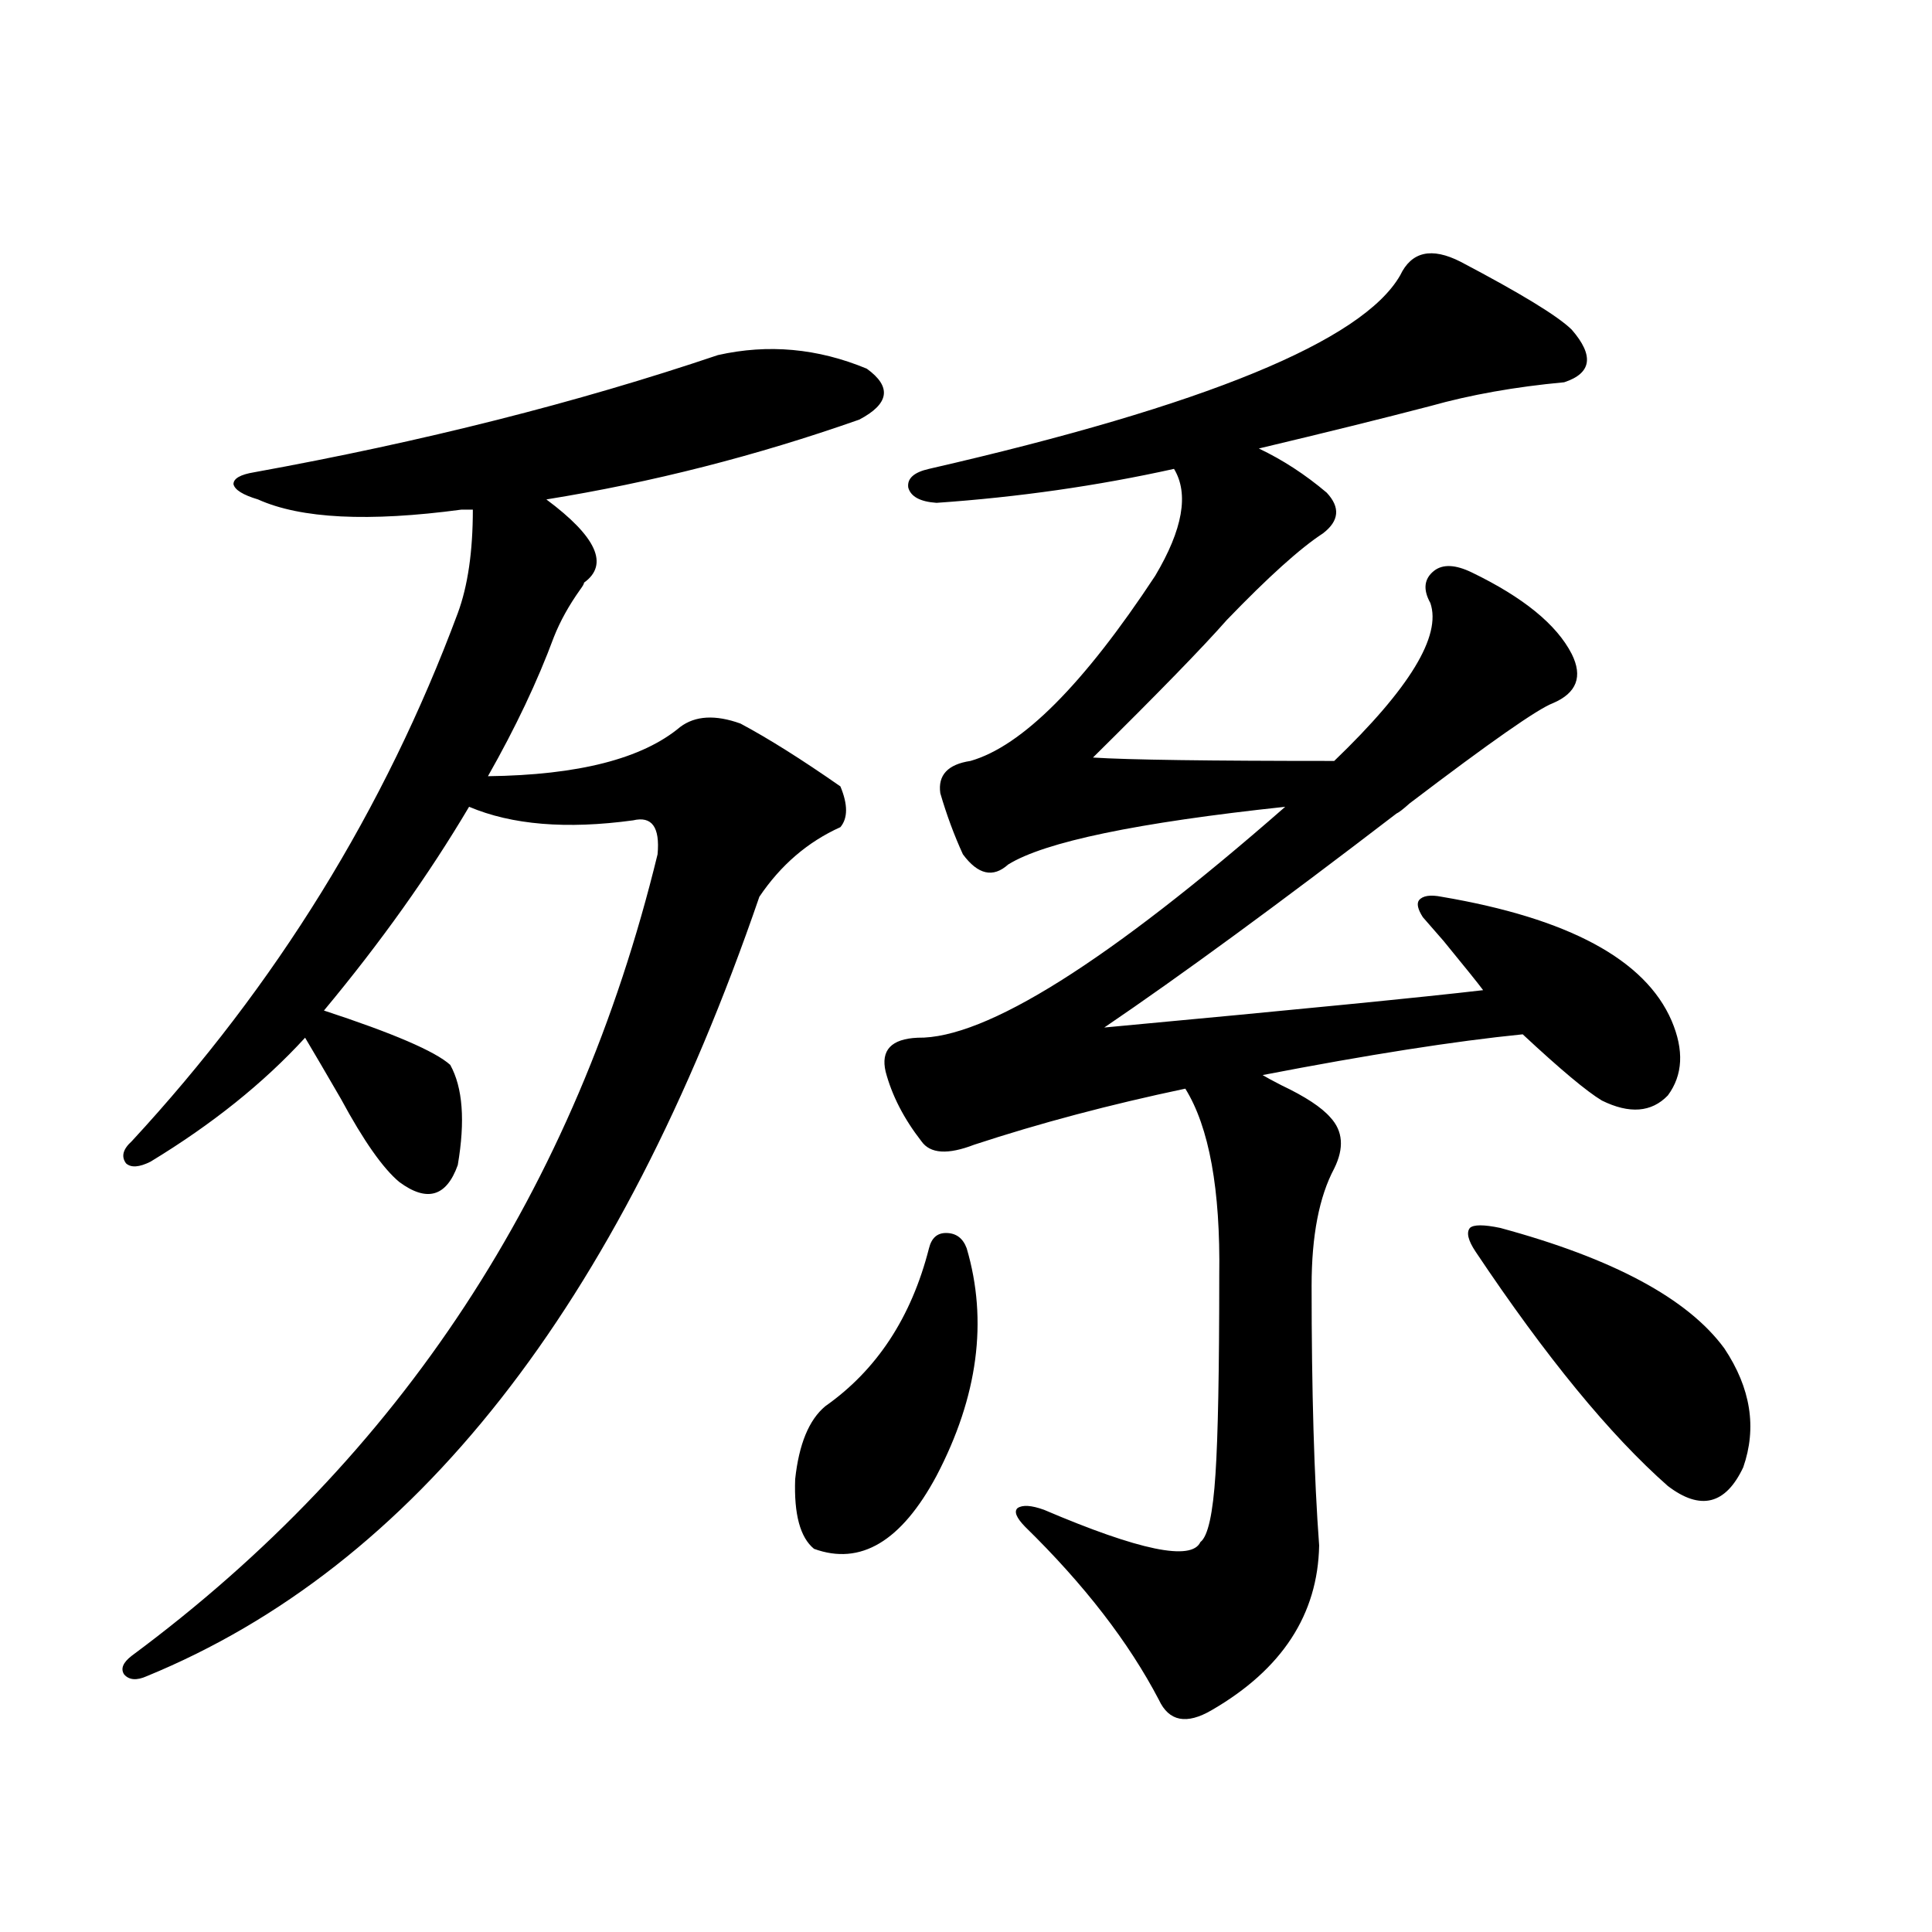 <?xml version="1.0" encoding="utf-8"?>
<!-- Generator: Adobe Illustrator 16.0.0, SVG Export Plug-In . SVG Version: 6.00 Build 0)  -->
<!DOCTYPE svg PUBLIC "-//W3C//DTD SVG 1.1//EN" "http://www.w3.org/Graphics/SVG/1.1/DTD/svg11.dtd">
<svg version="1.1" id="图层_1" xmlns="http://www.w3.org/2000/svg" xmlns:xlink="http://www.w3.org/1999/xlink" x="0px" y="0px"
	 width="1000px" height="1000px" viewBox="0 0 1000 1000" enable-background="new 0 0 1000 1000" xml:space="preserve">
<path d="M371.576,183.797c26.006-5.851,51.706-3.516,77.071,7.031c13.003,9.38,11.707,18.169-3.902,26.367
	c-53.337,18.759-107.314,32.52-161.947,41.309c26.006,19.336,32.515,33.7,19.512,43.066c0,0.591-0.655,1.758-1.951,3.516
	c-5.854,8.212-10.411,16.411-13.658,24.609c-8.46,22.852-19.847,46.884-34.146,72.07c46.828-0.577,79.998-9.077,99.51-25.488
	c7.805-5.851,18.201-6.44,31.219-1.758c14.299,7.622,31.539,18.457,51.706,32.52c3.902,9.38,3.902,16.411,0,21.094
	c-16.92,7.622-30.898,19.638-41.95,36.035C320.19,676.286,214.507,810.759,75.974,867.586c-5.213,2.335-9.115,2.046-11.707-0.879
	c-1.951-2.938-0.655-6.152,3.902-9.668c139.174-103.12,229.903-241.397,272.188-414.844c1.296-14.063-2.927-19.913-12.683-17.578
	c-34.48,4.696-62.772,2.349-84.876-7.031c-20.822,35.156-45.853,70.313-75.12,105.469c35.762,11.728,57.56,21.094,65.364,28.125
	c6.494,11.728,7.805,29.004,3.902,51.855c-5.854,16.411-15.944,19.336-30.243,8.789c-8.46-7.031-18.536-21.382-30.243-43.066
	c-7.805-13.472-13.993-24.019-18.536-31.641c-21.463,23.442-48.139,44.824-79.998,64.16c-5.854,2.938-10.091,3.228-12.683,0.879
	c-2.606-3.516-1.631-7.319,2.927-11.426c74.785-80.859,131.049-171.964,168.776-273.34c5.198-14.063,7.805-31.929,7.805-53.613
	h-5.854c-48.139,6.454-83.26,4.696-105.363-5.273c-7.805-2.335-12.042-4.972-12.683-7.91c0-2.925,3.567-4.972,10.731-6.152
	C218.729,228.621,298.728,208.406,371.576,183.797z M500.354,646.102c11.052,37.505,5.854,76.767-15.609,117.773
	c-18.216,33.989-39.358,46.582-63.413,37.793c-7.164-5.851-10.411-17.866-9.756-36.035c1.951-18.155,7.149-30.762,15.609-37.793
	c26.661-18.745,44.542-45.991,53.657-81.738c1.296-5.273,4.223-7.91,8.78-7.91C494.82,638.191,498.402,640.828,500.354,646.102z
	 M740.348,312.117c-3.902-7.031-3.262-12.593,1.951-16.699c4.543-3.516,11.052-3.214,19.512,0.879
	c26.661,12.896,43.901,26.958,51.706,42.188c5.854,11.728,2.592,20.215-9.756,25.488c-7.805,2.938-32.529,20.215-74.145,51.855
	c-3.262,2.938-5.533,4.696-6.829,5.273c-61.142,46.884-111.552,83.798-151.216,110.742c100.806-9.366,166.17-15.82,196.093-19.336
	c-2.606-3.516-9.436-12.003-20.487-25.488c-4.558-5.273-8.14-9.366-10.731-12.305c-2.606-4.093-3.262-7.031-1.951-8.789
	c1.951-2.335,5.854-2.925,11.707-1.758c65.685,11.138,105.363,32.52,119.021,64.16c6.494,15.243,5.854,28.125-1.951,38.672
	c-8.46,8.789-19.847,9.668-34.146,2.637c-7.805-4.683-21.463-16.108-40.975-34.277c-35.121,3.516-79.998,10.547-134.631,21.094
	c1.951,1.181,5.198,2.938,9.756,5.273c12.348,5.864,20.808,11.426,25.365,16.699c6.494,7.031,7.149,15.82,1.951,26.367
	c-7.805,14.653-11.707,34.868-11.707,60.645c0,54.492,1.296,99.316,3.902,134.473c-0.655,35.733-19.191,64.16-55.608,85.254
	c-13.018,7.608-22.118,5.851-27.316-5.273c-15.609-29.883-38.703-59.766-69.267-89.648c-4.558-4.683-5.854-7.91-3.902-9.668
	c2.592-1.758,7.149-1.456,13.658,0.879c49.42,21.094,76.416,26.669,80.974,16.699c3.902-2.925,6.494-14.64,7.805-35.156
	c1.296-19.336,1.951-53.613,1.951-102.832c0.641-44.522-5.213-76.753-17.561-96.68c-39.023,8.212-75.455,17.88-109.266,29.004
	c-13.658,5.273-22.773,4.696-27.316-1.758c-9.115-11.714-15.289-23.73-18.536-36.035c-2.606-11.124,2.927-16.987,16.585-17.578
	c35.121,0.591,98.534-39.249,190.239-119.531c-76.751,8.212-124.555,18.169-143.411,29.883c-7.805,7.031-15.609,5.273-23.414-5.273
	c-4.558-9.956-8.46-20.503-11.707-31.641c-1.311-9.366,3.902-14.941,15.609-16.699c26.661-7.608,58.535-39.551,95.607-95.801
	c14.299-24.019,17.561-42.476,9.756-55.371c-39.679,8.789-80.653,14.653-122.924,17.578c-8.46-0.577-13.338-3.214-14.634-7.91
	c-0.655-4.683,2.927-7.91,10.731-9.668c143.076-32.808,224.385-66.206,243.896-100.195c5.854-12.305,16.25-14.64,31.219-7.031
	c31.219,16.411,50.396,28.125,57.56,35.156c11.707,13.485,10.396,22.563-3.902,27.246c-25.365,2.349-48.459,6.454-69.267,12.305
	c-24.725,6.454-54.313,13.774-88.778,21.973c12.348,5.864,24.055,13.485,35.121,22.852c7.149,7.622,6.494,14.653-1.951,21.094
	c-11.707,7.622-28.292,22.563-49.755,44.824c-12.362,14.063-35.456,37.793-69.267,71.191c18.201,1.181,59.831,1.758,124.875,1.758
	C729.616,356.364,746.201,329.118,740.348,312.117z M776.444,635.555c58.535,15.82,97.224,36.626,116.095,62.402
	c13.658,20.517,16.905,41.021,9.756,61.523c-9.115,19.336-22.118,22.563-39.023,9.668c-29.923-26.367-63.093-66.797-99.51-121.289
	c-3.902-5.851-4.878-9.956-2.927-12.305C762.786,633.797,767.984,633.797,776.444,635.555z"/>
</svg>
